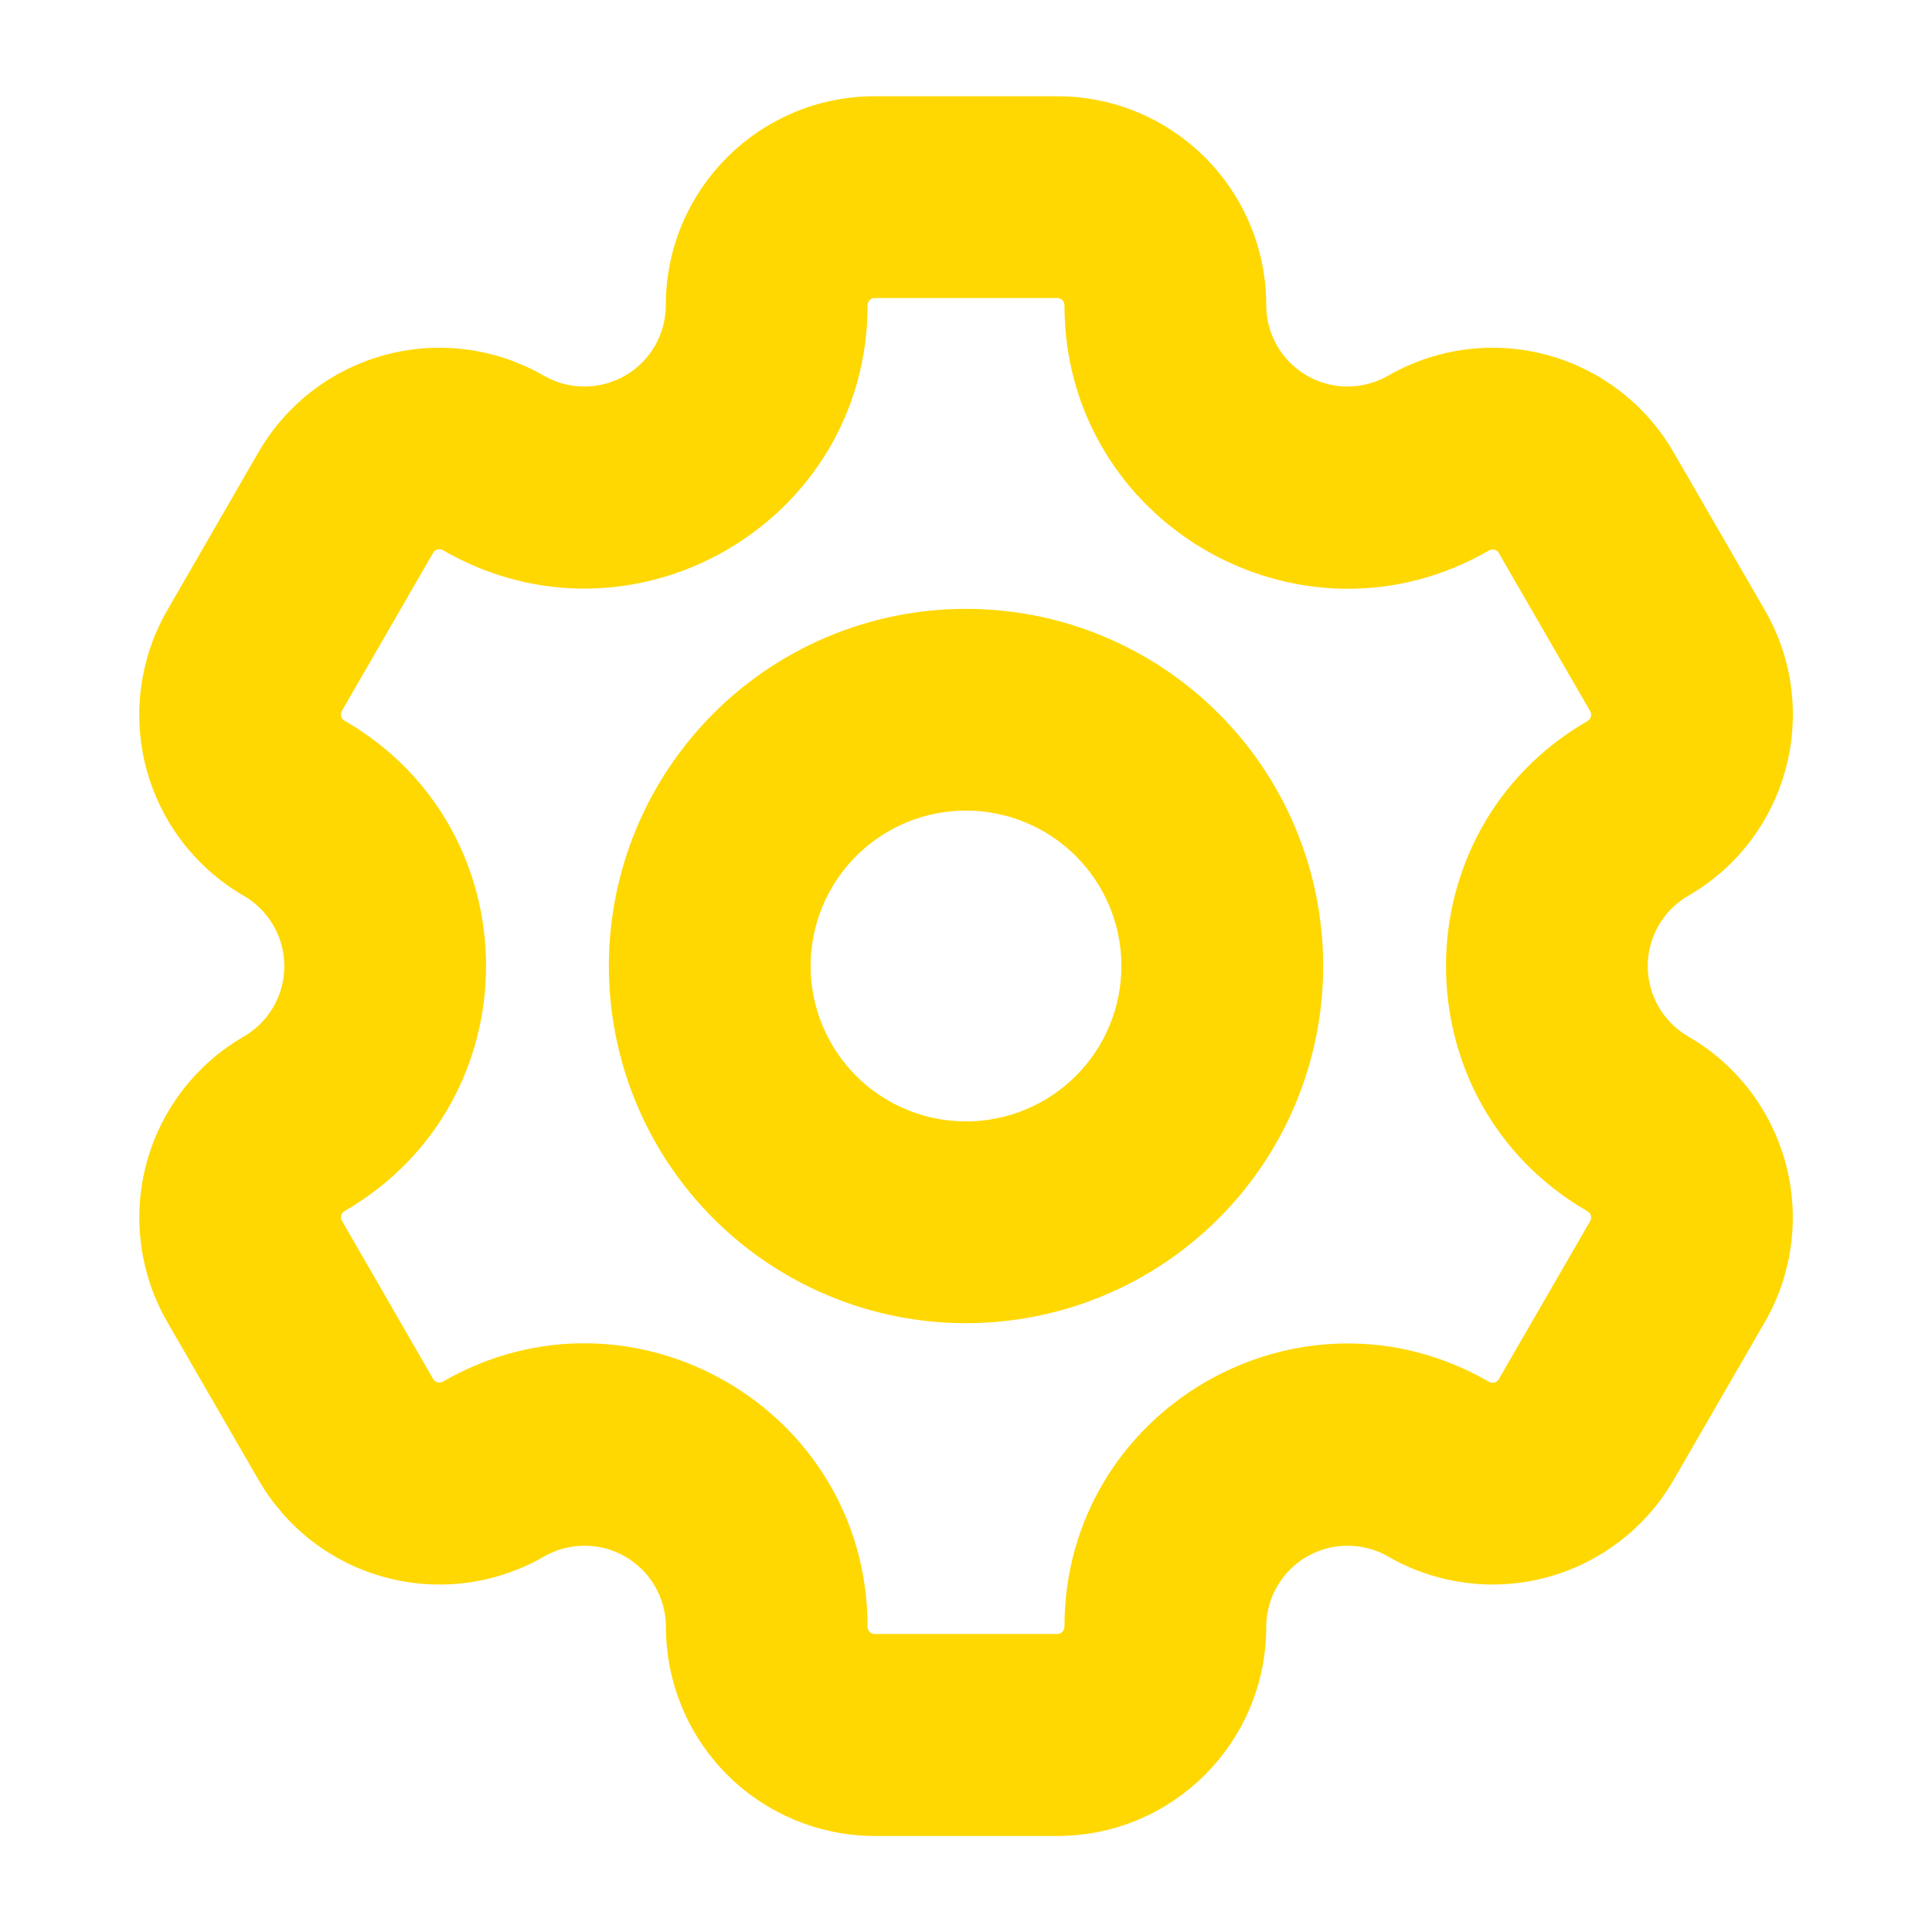 <?xml version="1.0" encoding="UTF-8"?>
<svg xmlns="http://www.w3.org/2000/svg" width="50" height="50" viewBox="0 0 50 50" fill="none">
  <g clip-path="url(#clip0_1040_5268)">
    <mask id="mask0_1040_5268" style="mask-type:luminance" maskUnits="userSpaceOnUse" x="0" y="0" width="50" height="50">
      <path d="M0 0H50V50H0V0Z" fill="white"></path>
    </mask>
    <g mask="url(#mask0_1040_5268)">
      <path fill-rule="evenodd" clip-rule="evenodd" d="M22.639 7.313H27.359C27.515 7.313 27.665 7.375 27.776 7.486C27.886 7.596 27.948 7.746 27.948 7.902C27.948 13.232 33.72 16.566 38.337 13.899C38.471 13.822 38.631 13.801 38.781 13.841C38.93 13.882 39.058 13.979 39.136 14.114L41.5 18.205C41.538 18.272 41.563 18.346 41.573 18.422C41.584 18.499 41.578 18.576 41.558 18.651C41.538 18.725 41.504 18.795 41.457 18.856C41.41 18.917 41.351 18.969 41.285 19.007C36.668 21.672 36.668 28.334 41.285 31.002C41.419 31.08 41.517 31.207 41.557 31.357C41.597 31.507 41.577 31.666 41.5 31.801L39.136 35.892C39.058 36.027 38.93 36.125 38.781 36.165C38.631 36.205 38.471 36.185 38.337 36.108C33.72 33.44 27.948 36.771 27.948 42.098C27.948 42.254 27.887 42.403 27.777 42.514C27.667 42.624 27.518 42.687 27.362 42.687H22.642C22.565 42.688 22.488 42.673 22.416 42.643C22.345 42.614 22.279 42.57 22.224 42.516C22.17 42.461 22.126 42.396 22.097 42.324C22.067 42.252 22.052 42.175 22.053 42.098C22.053 36.768 16.281 33.437 11.664 36.102C11.598 36.14 11.524 36.165 11.447 36.175C11.371 36.186 11.293 36.18 11.219 36.16C11.144 36.141 11.075 36.106 11.013 36.059C10.952 36.012 10.901 35.953 10.863 35.887L8.504 31.795C8.427 31.661 8.406 31.502 8.446 31.352C8.486 31.202 8.583 31.074 8.717 30.996C13.333 28.328 13.333 21.666 8.717 18.998C8.582 18.921 8.484 18.793 8.444 18.643C8.404 18.494 8.424 18.334 8.501 18.199L10.863 14.108C10.901 14.041 10.952 13.982 11.013 13.935C11.075 13.888 11.144 13.854 11.219 13.834C11.293 13.814 11.371 13.809 11.447 13.819C11.524 13.829 11.598 13.854 11.664 13.893C16.281 16.563 22.053 13.229 22.053 7.902C22.053 7.578 22.315 7.313 22.639 7.313ZM17.631 7.902C17.631 5.131 19.871 2.891 22.639 2.891H27.359C30.13 2.891 32.37 5.131 32.37 7.902C32.371 8.342 32.487 8.773 32.707 9.153C32.927 9.533 33.243 9.848 33.624 10.068C34.004 10.287 34.435 10.403 34.875 10.403C35.314 10.403 35.745 10.288 36.126 10.069C37.276 9.406 38.642 9.226 39.925 9.57C41.207 9.914 42.301 10.753 42.965 11.903L45.329 15.994C46.712 18.391 45.889 21.451 43.495 22.834C43.115 23.053 42.799 23.37 42.579 23.751C42.359 24.131 42.243 24.563 42.243 25.003C42.243 25.443 42.359 25.875 42.579 26.256C42.799 26.637 43.115 26.953 43.495 27.173C44.645 27.837 45.483 28.931 45.827 30.213C46.171 31.495 45.992 32.861 45.329 34.012L42.965 38.103C42.301 39.253 41.207 40.092 39.925 40.436C38.642 40.78 37.276 40.6 36.126 39.937C35.745 39.718 35.314 39.603 34.875 39.603C34.435 39.603 34.004 39.719 33.624 39.938C33.243 40.158 32.927 40.473 32.707 40.853C32.487 41.233 32.371 41.665 32.37 42.104C32.37 44.872 30.13 47.115 27.362 47.115H22.642C21.314 47.114 20.04 46.586 19.101 45.646C18.161 44.706 17.634 43.432 17.634 42.104C17.633 41.665 17.517 41.233 17.297 40.853C17.077 40.473 16.761 40.158 16.38 39.938C16 39.719 15.569 39.603 15.129 39.603C14.69 39.603 14.259 39.718 13.878 39.937C13.309 40.266 12.68 40.479 12.028 40.565C11.376 40.651 10.714 40.607 10.079 40.437C9.444 40.267 8.848 39.973 8.327 39.573C7.805 39.172 7.368 38.673 7.039 38.103L4.675 34.012C4.012 32.862 3.832 31.495 4.176 30.213C4.52 28.93 5.359 27.837 6.509 27.173C6.889 26.953 7.204 26.636 7.423 26.256C7.643 25.875 7.758 25.444 7.758 25.005C7.758 24.565 7.643 24.134 7.423 23.753C7.204 23.373 6.889 23.057 6.509 22.836C5.939 22.508 5.44 22.07 5.039 21.548C4.639 21.026 4.345 20.43 4.175 19.795C4.004 19.16 3.961 18.497 4.047 17.845C4.133 17.193 4.346 16.564 4.675 15.994L7.036 11.903C7.7 10.753 8.794 9.914 10.076 9.57C11.359 9.226 12.725 9.406 13.875 10.069C14.256 10.288 14.687 10.403 15.127 10.403C15.566 10.403 15.997 10.287 16.377 10.068C16.758 9.848 17.074 9.533 17.294 9.153C17.514 8.773 17.63 8.342 17.631 7.902ZM29.422 25C29.422 26.173 28.956 27.298 28.127 28.127C27.298 28.956 26.173 29.422 25 29.422C23.828 29.422 22.703 28.956 21.874 28.127C21.045 27.298 20.579 26.173 20.579 25C20.579 23.827 21.045 22.703 21.874 21.873C22.703 21.044 23.828 20.578 25 20.578C26.173 20.578 27.298 21.044 28.127 21.873C28.956 22.703 29.422 23.827 29.422 25ZM33.844 25C33.844 27.346 32.912 29.595 31.254 31.253C29.595 32.912 27.346 33.844 25 33.844C22.655 33.844 20.406 32.912 18.747 31.253C17.089 29.595 16.157 27.346 16.157 25C16.157 22.655 17.089 20.405 18.747 18.747C20.406 17.088 22.655 16.157 25 16.157C27.346 16.157 29.595 17.088 31.254 18.747C32.912 20.405 33.844 22.655 33.844 25Z" fill="#FFD802" stroke="#FFD802" stroke-width="0.8"></path>
    </g>
  </g>
  <defs>
    <clipPath id="clip0_1040_5268">
      <rect width="50" height="50" fill="white"></rect>
    </clipPath>
  </defs>
</svg>
